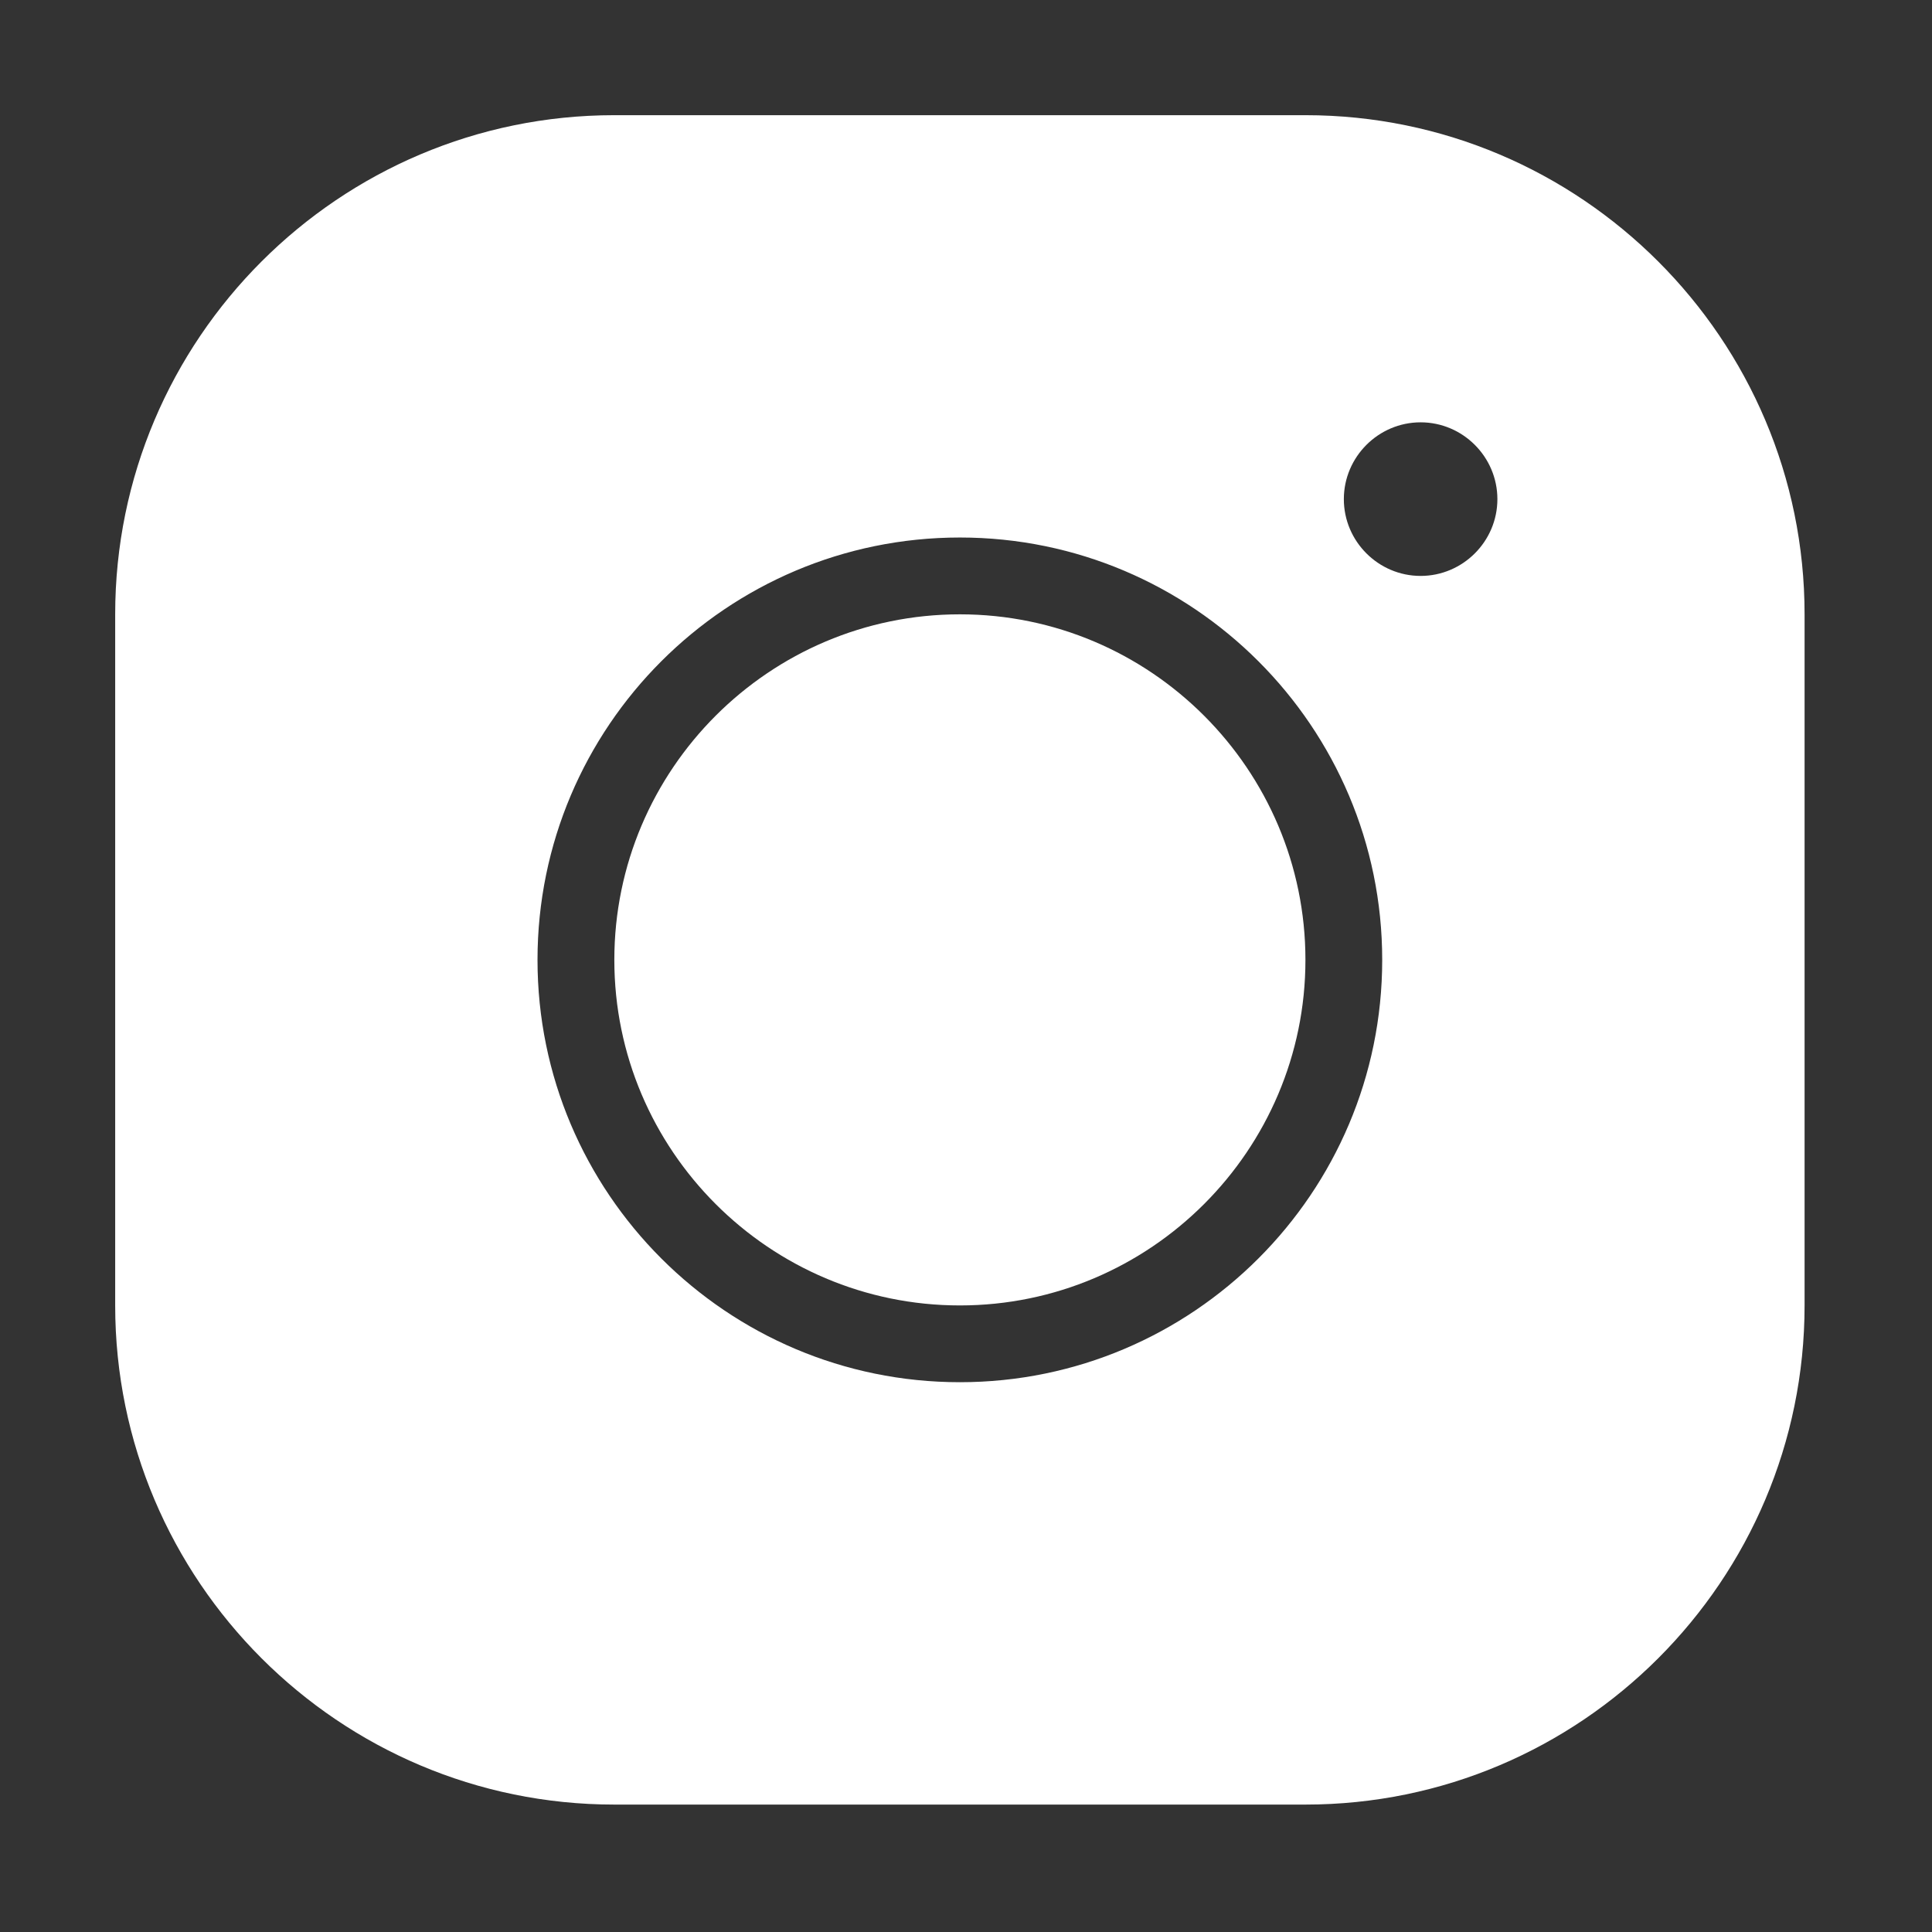 <svg width="42" height="42" viewBox="0 0 42 42" fill="none" xmlns="http://www.w3.org/2000/svg">
<rect x="0" y="0" width="42" height="42" fill="#333333" stroke="none"/>
<path d="M13.355 2.504C7.37 2.504 2.504 7.37 2.504 13.355V28.379C2.504 34.364 7.37 39.23 13.355 39.23H28.379C34.364 39.23 39.23 34.364 39.23 28.379V13.355C39.23 7.37 34.364 2.504 28.379 2.504H13.355ZM30.883 9.181C31.801 9.181 32.552 9.933 32.552 10.851C32.552 11.769 31.801 12.52 30.883 12.52C29.965 12.52 29.214 11.769 29.214 10.851C29.214 9.933 29.965 9.181 30.883 9.181ZM20.867 11.685C25.933 11.685 30.048 15.8 30.048 20.867C30.048 25.933 25.933 30.048 20.867 30.048C15.8 30.048 11.685 25.933 11.685 20.867C11.685 15.8 15.8 11.685 20.867 11.685ZM20.867 13.355C16.727 13.355 13.355 16.727 13.355 20.867C13.355 25.007 16.727 28.379 20.867 28.379C25.007 28.379 28.379 25.007 28.379 20.867C28.379 16.727 25.007 13.355 20.867 13.355Z" fill="white"/>
</svg>

